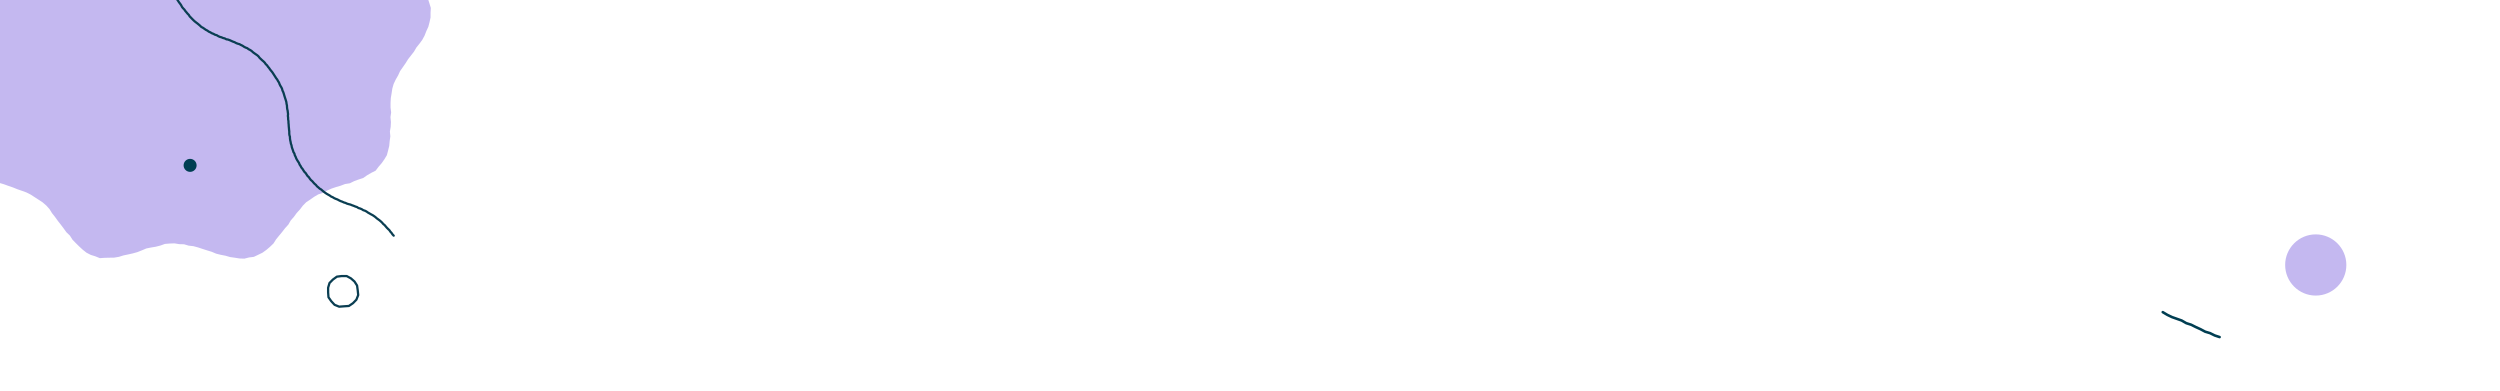 <?xml version="1.0" encoding="UTF-8" standalone="no"?>
<!DOCTYPE svg PUBLIC "-//W3C//DTD SVG 1.1//EN" "http://www.w3.org/Graphics/SVG/1.1/DTD/svg11.dtd">
<svg width="100%" height="100%" viewBox="0 0 1920 300" version="1.1" xmlns="http://www.w3.org/2000/svg" xmlns:xlink="http://www.w3.org/1999/xlink" xml:space="preserve" xmlns:serif="http://www.serif.com/" style="fill-rule:evenodd;clip-rule:evenodd;stroke-linecap:round;stroke-linejoin:round;">
  <circle cx="1778.5" cy="203.5" r="23.5" style="fill:rgb(196,184,240);"/>
  <path d="M1661,239.724L1664.53,241.831L1668.14,243.546L1675.52,246.156L1679.07,248.198L1682.8,249.38L1686.39,251.186L1690.01,252.834L1693.59,254.742L1697.33,255.856L1700.93,257.647L1704.65,258.871" style="fill:none;fill-rule:nonzero;stroke:rgb(0,62,82);stroke-width:2px;"/>
  <path d="M330.66,9.78L330.66,13.45L329.88,17.03L328.96,20.59L327.41,23.92L326.07,27.37L324.3,30.61L322.12,33.58L319.81,36.46L317.95,39.64L315.7,42.55L313.42,45.44L311.48,48.56L309.39,51.58L307.27,54.59L305.74,57.94L303.9,61.12L302.32,64.46L301.3,68.02L300.75,71.67L300.14,75.31L299.94,78.99L299.95,82.67L300.4,86.35L299.88,90.02L300.23,93.7L300.05,97.37L299.44,101.02L299.78,104.71L299.27,108.36L298.94,112.03L298.06,115.61L297.11,119.19L295.19,122.37L293.09,125.35L290.72,128.1L288.47,131.08L285.13,132.75L281.98,134.58L278.94,136.71L275.43,137.85L271.99,139.11L268.68,140.76L265,141.34L261.56,142.64L258.03,143.67L254.55,144.86L251.17,146.36L247.95,148.16L244.43,149.29L241.26,151.16L238.26,153.27L235.18,155.3L232.59,157.93L230.36,160.86L227.88,163.57L225.72,166.54L223.29,169.3L221.44,172.5L218.95,175.23L216.7,178.14L214.36,180.96L212.05,183.81L210.06,186.95L207.4,189.51L204.59,191.91L201.6,194.07L198.28,195.68L194.94,197.27L191.27,197.72L187.68,198.64L183.98,198.51L180.34,197.93L176.7,197.42L173.17,196.39L169.56,195.7L165.99,194.81L162.59,193.37L159.08,192.3L155.58,191.18L152.09,190.02L148.54,189.06L144.87,188.65L141.34,187.6L137.66,187.51L134.03,186.91L130.35,187.03L126.67,187.33L123.17,188.58L119.62,189.49L115.99,190.09L112.37,190.82L108.97,192.26L105.54,193.62L102,194.61L98.41,195.41L94.82,196.16L91.31,197.25L87.7,197.86L84.03,197.92L80.4,198L76.68,198.26L73.24,196.86L69.73,195.77L66.45,194.08L63.55,191.79L60.85,189.3L58.24,186.72L55.67,184.09L53.7,180.96L51.02,178.39L48.87,175.41L46.66,172.48L44.39,169.59L42.25,166.6L39.97,163.73L38.01,160.58L35.55,157.84L32.76,155.43L29.69,153.41L26.63,151.43L23.55,149.44L20.27,147.78L16.81,146.53L13.34,145.33L9.94,143.95L6.46,142.76L3.01,141.5L-0.52,140.46L-4.13,139.64L-7.51,138.18L-10.91,136.75L-14.21,135.09L-17.15,132.85L-20,130.57L-23.06,128.48L-25.32,125.56L-27.15,122.37L-28.92,119.13L-29.74,115.53L-30.53,111.96L-31.21,108.36L-31.96,104.73L-32.12,101.05L-31.88,97.37L-31.92,93.7L-31.73,90.03L-31.61,86.35L-31.66,82.67L-32.54,79.03L-32.49,75.35L-32.84,71.69L-33.5,68.08L-34.89,64.66L-35.66,61.04L-37.49,57.83L-39.03,54.47L-41.02,51.38L-43.3,48.48L-45.27,45.37L-47.77,42.65L-49.85,39.62L-51.69,36.41L-53.63,33.3L-56.12,30.53L-57.88,27.3L-59.44,23.96L-60.54,20.46L-61.97,17.07L-62.44,13.42L-63,9.78L-62.46,6.13L-61.86,2.52L-60.65,-0.94L-59.22,-4.3L-57.72,-7.65L-55.62,-10.67L-53.65,-13.75L-51.96,-17.04L-50.06,-20.2L-47.88,-23.16L-45.71,-26.13L-43.09,-28.77L-41.44,-32.09L-38.96,-34.87L-37.39,-38.22L-36.18,-41.71L-34.34,-44.93L-33.78,-48.59L-32.66,-52.11L-32.16,-55.76L-32.08,-59.45L-31.95,-63.12L-31.89,-66.79L-31.91,-70.46L-31.97,-74.14L-31.83,-77.81L-31.66,-81.48L-31.57,-85.15L-31.53,-88.84L-30.77,-92.45L-30.09,-96.08L-28.35,-99.36L-26.97,-102.72L-25.19,-105.9L-22.76,-108.63L-20.29,-111.37L-17.44,-113.73L-14,-115.15L-10.74,-116.82L-7.29,-118.08L-4.02,-119.78L-0.52,-120.88L2.9,-122.23L6.33,-123.57L9.92,-124.42L13.28,-125.95L16.71,-127.25L20.37,-127.99L23.44,-130.1L26.89,-131.43L29.7,-133.83L32.76,-135.87L35.64,-138.2L37.71,-141.29L40.06,-144.1L42.22,-147.06L44.8,-149.72L47.09,-152.59L48.75,-155.93L51.49,-158.47L53.32,-161.7L55.52,-164.66L58.31,-167.1L61.06,-169.52L63.5,-172.3L66.65,-174.2L69.8,-176.07L73.16,-177.55L76.72,-178.51L80.4,-178.67L84.07,-178.93L87.67,-178.1L91.35,-177.87L94.91,-176.97L98.48,-176.09L101.9,-174.74L105.43,-173.72L108.94,-172.64L112.43,-171.49L116.07,-170.83L119.58,-169.78L123.05,-168.5L126.74,-168.2L130.37,-167.68L134.03,-167.11L137.69,-167.7L141.28,-168.39L144.96,-168.65L148.6,-169.27L151.96,-170.89L155.46,-172L159.13,-172.55L162.56,-173.92L165.99,-175.26L169.53,-176.25L173.12,-177.06L176.74,-177.7L180.39,-178.04L183.98,-179L187.65,-178.41L191.25,-178.02L194.92,-177.65L198.2,-175.97L201.27,-174L204.68,-172.47L207.17,-169.72L209.95,-167.3L212.45,-164.6L214.66,-161.65L216.53,-158.46L219.22,-155.89L221.39,-152.92L223.62,-150L225.79,-147.03L227.75,-143.9L230.41,-141.34L232.81,-138.57L235.08,-135.63L238.3,-133.77L241.17,-131.44L244.51,-129.88L247.88,-128.44L251.21,-126.89L254.6,-125.46L258.02,-124.1L261.58,-123.16L265.22,-122.48L268.51,-120.75L272.18,-120.07L275.43,-118.31L278.93,-117.12L282.08,-115.21L285.08,-113.11L288.47,-111.53L291.04,-108.85L293.19,-105.86L294.99,-102.7L296.89,-99.55L298.13,-96.07L298.48,-92.39L299.59,-88.84L299.78,-85.16L299.7,-81.48L299.64,-77.81L299.85,-74.14L299.85,-70.47L300.24,-66.8L300.09,-63.12L300.32,-59.46L300.37,-55.78L301.15,-52.18L301.66,-48.55L302.49,-44.96L303.65,-41.45L305.46,-38.23L307.14,-34.96L309.59,-32.16L311.2,-28.82L313.17,-25.7L315.75,-23.04L317.94,-20.09L320.04,-17.06L322.06,-13.99L324.21,-11L325.47,-7.49L327.21,-4.28L328.68,-0.93L329.78,2.55L330.87,6.09L330.66,9.78Z" style="fill:rgb(196,184,240);fill-rule:nonzero;"/>
  <path d="M302.362,180.974C302.094,180.61 301.7,180.338 301.438,179.995C301.176,179.653 300.957,179.225 300.687,178.871C300.416,178.517 300.047,178.219 299.763,177.883C299.48,177.547 299.33,177.069 299.032,176.762C298.735,176.454 298.332,176.171 298.047,175.845C297.763,175.519 297.395,175.211 297.098,174.893C296.802,174.576 296.515,174.199 296.239,173.884C295.963,173.569 295.666,173.191 295.38,172.875C295.093,172.559 294.651,172.341 294.334,172.03C294.016,171.719 293.786,171.3 293.477,171.001C293.168,170.702 292.834,170.368 292.504,170.076C292.174,169.784 291.814,169.487 291.482,169.204C291.151,168.922 290.729,168.697 290.388,168.413C290.046,168.129 289.656,167.898 289.303,167.623C288.95,167.347 288.662,166.98 288.307,166.714L287.223,165.924C286.847,165.665 286.467,165.436 286.09,165.187C285.713,164.939 285.267,164.811 284.898,164.573C284.529,164.336 284.126,164.124 283.736,163.893C283.346,163.662 282.952,163.461 282.57,163.242C282.188,163.023 281.87,162.652 281.476,162.451C281.081,162.25 280.68,162.028 280.275,161.825C279.871,161.623 279.387,161.611 278.991,161.42C278.595,161.229 278.256,160.864 277.848,160.681C277.441,160.499 277.034,160.316 276.625,160.143C276.216,159.971 275.734,159.949 275.315,159.774C274.896,159.6 274.594,159.191 274.174,159.026C273.754,158.862 273.312,158.775 272.891,158.611C272.471,158.447 272.078,158.236 271.656,158.081C271.235,157.927 270.808,157.802 270.387,157.648C269.965,157.493 269.575,157.263 269.153,157.108C268.732,156.954 268.263,156.974 267.846,156.79C267.429,156.606 266.968,156.577 266.556,156.424C266.144,156.271 265.762,155.991 265.34,155.837C264.918,155.682 264.462,155.624 264.052,155.461C263.641,155.298 263.253,155.057 262.834,154.883C262.415,154.709 261.986,154.604 261.566,154.44C261.146,154.275 260.767,154.036 260.36,153.854C259.952,153.671 259.591,153.384 259.184,153.201C258.776,153.019 258.334,152.932 257.928,152.74C257.522,152.547 257.099,152.403 256.695,152.2C256.29,151.998 255.953,151.684 255.559,151.483C255.164,151.282 254.705,151.173 254.314,150.952C253.922,150.731 253.621,150.383 253.231,150.152C252.841,149.921 252.443,149.74 252.055,149.5C251.666,149.259 251.269,149.078 250.892,148.829C250.514,148.58 250.159,148.325 249.781,148.076C249.404,147.827 249.073,147.544 248.708,147.277C248.344,147.01 248.025,146.709 247.662,146.432C247.299,146.155 247.026,145.821 246.675,145.535C246.323,145.25 245.843,145.147 245.493,144.852C245.143,144.557 244.847,144.239 244.509,143.935C244.17,143.632 243.8,143.404 243.463,143.09C243.126,142.777 242.961,142.327 242.614,142.012C242.267,141.697 241.906,141.471 241.591,141.15C241.275,140.83 240.993,140.484 240.677,140.163C240.361,139.843 240.125,139.463 239.821,139.135C239.516,138.806 239.071,138.607 238.778,138.27C238.485,137.932 238.248,137.553 237.927,137.201C237.606,136.85 237.492,136.398 237.206,136.082C236.92,135.765 236.482,135.518 236.201,135.162C235.921,134.806 235.73,134.393 235.46,134.039C235.19,133.685 235.012,133.254 234.739,132.919C234.465,132.585 234.029,132.327 233.77,131.965C233.511,131.602 233.276,131.213 233.029,130.842C232.781,130.471 232.59,130.058 232.337,129.727C232.083,129.395 231.698,129.064 231.48,128.698C231.263,128.331 231.099,127.872 230.861,127.502C230.624,127.133 230.325,126.764 230.1,126.377C229.876,125.989 229.828,125.496 229.613,125.11C229.398,124.724 229.076,124.382 228.862,123.986C228.649,123.59 228.38,123.226 228.171,122.87C227.961,122.515 227.71,122.103 227.517,121.7C227.325,121.297 227.244,120.83 227.052,120.427C226.859,120.024 226.602,119.651 226.421,119.24C226.24,118.828 226.264,118.336 226.104,117.918C225.945,117.5 225.529,117.174 225.373,116.797C225.217,116.419 225.131,115.921 224.992,115.496C224.854,115.07 224.663,114.657 224.525,114.232C224.387,113.807 224.227,113.388 224.1,112.955C223.973,112.521 224.004,112.05 223.885,111.628C223.767,111.206 223.517,110.784 223.41,110.353C223.303,109.922 223.29,109.465 223.195,109.026C223.099,108.587 222.972,108.153 222.886,107.716C222.8,107.278 222.778,106.82 222.702,106.384C222.626,105.947 222.718,105.476 222.653,105.031C222.588,104.587 222.327,104.173 222.272,103.73C222.218,103.287 222.204,102.84 222.149,102.397C222.095,101.954 222.205,101.485 222.161,101.044C222.116,100.602 222.041,100.156 222.006,99.716L221.895,98.374C221.861,97.924 221.795,97.49 221.762,97.04L221.701,95.696C221.666,95.256 221.572,94.807 221.547,94.368C221.522,93.929 221.561,93.47 221.527,93.02C221.494,92.57 221.316,92.139 221.292,91.69C221.269,91.242 221.305,90.802 221.271,90.352C221.238,89.902 221.121,89.47 221.087,89.02C221.054,88.57 221.224,88.11 221.23,87.666C221.236,87.222 221.1,86.787 221.056,86.336L220.912,85.009C220.857,84.566 220.638,84.139 220.584,83.696C220.529,83.253 220.494,82.813 220.43,82.368C220.365,81.924 220.445,81.46 220.37,81.014C220.296,80.568 220.156,80.153 220.072,79.705C219.987,79.258 219.993,78.814 219.908,78.376C219.822,77.939 219.642,77.517 219.537,77.077C219.431,76.636 219.239,76.233 219.122,75.801C219.005,75.368 218.834,74.958 218.707,74.525L218.314,73.242C218.185,72.818 218.09,72.379 217.941,71.952C217.793,71.525 217.673,71.113 217.515,70.685C217.357,70.256 217.087,69.902 216.917,69.482C216.748,69.063 216.791,68.574 216.61,68.162C216.43,67.751 216.193,67.371 216.013,66.96C215.832,66.548 215.508,66.216 215.301,65.841C215.095,65.466 214.925,65.047 214.713,64.641C214.501,64.235 214.471,63.765 214.257,63.369C214.044,62.972 213.73,62.642 213.506,62.244C213.283,61.847 213.11,61.447 212.876,61.057C212.641,60.668 212.312,60.366 212.027,59.979L211.335,58.864C211.087,58.493 210.874,58.097 210.613,57.744C210.353,57.391 210.151,56.987 209.892,56.624C209.633,56.262 209.421,55.856 209.161,55.503C208.9,55.15 208.576,54.818 208.307,54.454C208.038,54.09 207.723,53.77 207.452,53.416C207.182,53.061 206.983,52.637 206.711,52.293C206.439,51.949 206.104,51.625 205.85,51.294C205.597,50.962 205.359,50.522 205.079,50.166C204.799,49.811 204.379,49.576 204.086,49.238C203.793,48.901 203.607,48.458 203.315,48.111C203.024,47.764 202.672,47.478 202.366,47.159C202.06,46.84 201.641,46.605 201.335,46.286C201.029,45.967 200.677,45.682 200.36,45.371C200.043,45.06 199.716,44.748 199.387,44.446C199.058,44.144 198.889,43.653 198.547,43.308C198.204,42.964 197.879,42.702 197.548,42.42C197.216,42.137 196.772,41.929 196.429,41.655C196.086,41.381 195.675,41.157 195.322,40.882C194.969,40.606 194.602,40.359 194.247,40.093C193.893,39.827 193.633,39.404 193.266,39.156C192.898,38.909 192.511,38.659 192.134,38.41C191.757,38.161 191.311,38.033 190.942,37.796C190.573,37.558 190.241,37.215 189.861,36.986C189.48,36.757 188.967,36.74 188.576,36.519C188.184,36.299 187.79,36.098 187.395,35.897C187.001,35.696 186.673,35.323 186.278,35.122C185.884,34.921 185.465,34.747 185.059,34.554C184.653,34.362 184.29,34.085 183.883,33.902C183.475,33.72 182.973,33.765 182.57,33.553C182.167,33.341 181.74,33.226 181.329,33.063C180.919,32.9 180.565,32.564 180.145,32.399C179.725,32.235 179.287,32.119 178.875,31.966C178.463,31.813 178.066,31.561 177.645,31.406C177.223,31.252 176.833,31.021 176.423,30.859L175.157,30.395C174.746,30.242 174.248,30.258 173.813,30.193C173.377,30.127 173.064,29.656 172.642,29.501C172.221,29.347 171.743,29.366 171.322,29.201C170.902,29.037 170.52,28.818 170.1,28.654C169.68,28.489 169.208,28.469 168.797,28.306C168.387,28.143 167.986,27.921 167.577,27.748C167.168,27.575 166.84,27.202 166.433,27.02C166.025,26.837 165.523,26.883 165.12,26.671C164.717,26.458 164.361,26.202 163.955,26.01C163.549,25.817 163.097,25.729 162.693,25.527C162.289,25.324 161.947,25.04 161.544,24.828C161.141,24.616 160.714,24.501 160.322,24.28C159.931,24.06 159.619,23.709 159.229,23.479C158.839,23.248 158.416,23.104 158.036,22.874C157.656,22.645 157.317,22.342 156.94,22.093C156.563,21.844 156.208,21.578 155.842,21.321C155.477,21.064 154.995,20.971 154.631,20.704C154.266,20.437 154.035,20.028 153.672,19.751C153.309,19.473 153.012,19.166 152.66,18.88C152.309,18.595 151.975,18.322 151.626,18.027C151.276,17.732 150.894,17.512 150.555,17.209C150.217,16.905 149.834,16.696 149.497,16.382L148.522,15.467L147.573,14.515C147.267,14.196 146.962,13.867 146.647,13.546C146.331,13.226 145.991,12.932 145.688,12.593C145.385,12.254 145.287,11.764 144.994,11.427C144.7,11.089 144.336,10.822 144.035,10.474C143.733,10.125 143.481,9.784 143.181,9.425C142.881,9.066 142.571,8.777 142.32,8.426C142.07,8.075 141.827,7.674 141.559,7.3C141.292,6.926 140.861,6.699 140.592,6.335L139.743,5.257C139.486,4.885 139.397,4.396 139.148,4.035L138.377,2.908C138.121,2.526 137.807,2.195 137.53,1.82L136.798,0.698C136.564,0.309 136.272,-0.038 136.047,-0.426C135.822,-0.814 135.764,-1.298 135.539,-1.685C135.314,-2.073 135.057,-2.446 134.837,-2.802C134.618,-3.159 134.301,-3.54 134.096,-3.925C133.891,-4.31 133.811,-4.787 133.619,-5.19C133.427,-5.593 133.171,-5.976 132.979,-6.379C132.786,-6.782 132.713,-7.238 132.533,-7.649C132.352,-8.061 132.171,-8.472 132.01,-8.881C131.849,-9.289 131.681,-9.719 131.531,-10.136C131.382,-10.553 131.158,-10.95 131.01,-11.377C130.862,-11.804 130.85,-12.261 130.712,-12.686C130.573,-13.111 130.394,-13.533 130.276,-13.955C130.157,-14.377 129.894,-14.781 129.777,-15.213C129.66,-15.645 129.574,-16.083 129.479,-16.522C129.383,-16.961 129.443,-17.427 129.347,-17.867C129.251,-18.306 129.02,-18.715 128.944,-19.151C128.868,-19.587 128.887,-20.049 128.812,-20.496C128.738,-20.942 128.475,-21.345 128.41,-21.79C128.346,-22.234 128.363,-22.687 128.309,-23.13C128.254,-23.573 128.281,-24.024 128.227,-24.467C128.172,-24.91 127.923,-25.342 127.879,-25.783C127.834,-26.225 127.831,-26.68 127.787,-27.122C127.742,-27.563 127.8,-28.02 127.767,-28.47C127.734,-28.92 127.74,-29.364 127.706,-29.814C127.673,-30.264 127.495,-30.695 127.471,-31.143C127.448,-31.592 127.495,-32.04 127.472,-32.488C127.448,-32.937 127.331,-33.369 127.307,-33.818C127.284,-34.266 127.311,-34.717 127.276,-35.157C127.241,-35.597 127.361,-36.055 127.327,-36.505C127.294,-36.955 127.177,-37.387 127.143,-37.837L127.02,-39.17C126.986,-39.61 126.982,-40.055 126.938,-40.507C126.895,-40.958 126.972,-41.402 126.919,-41.855C126.866,-42.308 126.747,-42.73 126.692,-43.173C126.638,-43.616 126.47,-44.046 126.405,-44.491C126.341,-44.935 126.419,-45.389 126.344,-45.835C126.27,-46.281 126.027,-46.681 125.942,-47.129C125.858,-47.576 125.707,-47.983 125.611,-48.422C125.515,-48.862 125.68,-49.353 125.575,-49.793C125.469,-50.234 125.234,-50.623 125.117,-51.055C125,-51.487 125,-51.953 124.873,-52.386L124.489,-53.668C124.351,-54.093 124.181,-54.513 124.033,-54.94C123.885,-55.367 123.574,-55.717 123.414,-56.135C123.255,-56.554 123.169,-56.991 122.999,-57.411C122.83,-57.831 122.777,-58.284 122.596,-58.695C122.415,-59.107 122.06,-59.433 121.874,-59.815C121.689,-60.197 121.457,-60.606 121.265,-61.009C121.073,-61.412 120.935,-61.837 120.731,-62.232C120.528,-62.627 120.247,-62.982 120.03,-63.349C119.812,-63.715 119.634,-64.147 119.42,-64.543C119.207,-64.939 119.168,-65.42 118.933,-65.809C118.699,-66.199 118.305,-66.47 118.08,-66.858C117.855,-67.246 117.728,-67.679 117.482,-68.06C117.236,-68.441 116.93,-68.76 116.635,-69.148C116.339,-69.537 116.208,-69.941 115.95,-70.313C115.693,-70.686 115.419,-71.02 115.152,-71.394C114.885,-71.768 114.509,-72.027 114.24,-72.391C113.971,-72.755 113.781,-73.168 113.509,-73.512C113.237,-73.856 112.992,-74.247 112.718,-74.642C112.444,-75.037 112.077,-75.285 111.795,-75.631C111.513,-75.976 111.313,-76.391 111.024,-76.758C110.735,-77.125 110.508,-77.493 110.175,-77.836C109.842,-78.179 109.427,-78.373 109.132,-78.701C108.838,-79.028 108.549,-79.395 108.274,-79.72C107.999,-80.044 107.738,-80.458 107.421,-80.768C107.103,-81.079 106.696,-81.332 106.378,-81.633C106.059,-81.934 105.77,-82.301 105.451,-82.602C105.133,-82.903 104.771,-83.189 104.431,-83.483C104.091,-83.777 103.725,-84.034 103.384,-84.318C103.042,-84.602 102.679,-84.879 102.338,-85.163C101.996,-85.447 101.746,-85.869 101.392,-86.135C101.037,-86.401 100.535,-86.486 100.17,-86.754C99.806,-87.021 99.579,-87.459 99.212,-87.707C98.844,-87.954 98.446,-88.196 98.077,-88.434C97.708,-88.671 97.215,-88.755 96.837,-88.994C96.458,-89.233 96.119,-89.537 95.738,-89.756C95.356,-89.976 95.026,-90.339 94.643,-90.548C94.26,-90.757 93.822,-90.935 93.429,-91.145C93.036,-91.356 92.66,-91.615 92.265,-91.816C91.871,-92.017 91.455,-92.211 91.049,-92.403C90.643,-92.596 90.13,-92.542 89.735,-92.743C89.341,-92.944 89.003,-93.318 88.594,-93.491C88.185,-93.663 87.694,-93.626 87.281,-93.84C86.868,-94.054 86.484,-94.253 86.073,-94.416C85.663,-94.579 85.249,-94.783 84.838,-94.946C84.428,-95.108 83.976,-95.197 83.554,-95.351L82.304,-95.843C81.882,-95.997 81.487,-96.198 81.067,-96.362C80.647,-96.527 80.255,-96.747 79.834,-96.902C79.412,-97.056 78.997,-97.189 78.577,-97.354C78.157,-97.518 77.748,-97.691 77.338,-97.854C76.927,-98.017 76.438,-97.989 76.02,-98.173C75.603,-98.357 75.187,-98.481 74.768,-98.655C74.349,-98.829 74.018,-99.182 73.608,-99.345L72.372,-99.865C71.964,-100.047 71.506,-100.096 71.099,-100.279C70.692,-100.461 70.343,-100.767 69.937,-100.959C69.531,-101.152 69.138,-101.362 68.744,-101.563C68.349,-101.764 67.86,-101.808 67.467,-102.018C67.074,-102.229 66.696,-102.468 66.303,-102.679C65.91,-102.89 65.464,-103.018 65.072,-103.238C64.68,-103.459 64.366,-103.789 63.978,-104.03C63.589,-104.27 63.205,-104.47 62.827,-104.719C62.45,-104.968 62.12,-105.26 61.754,-105.517C61.388,-105.774 61.021,-106.022 60.657,-106.289C60.292,-106.556 60.025,-106.93 59.672,-107.206C59.319,-107.481 58.954,-107.739 58.61,-108.013C58.267,-108.287 57.867,-108.519 57.527,-108.813C57.187,-109.106 56.809,-109.345 56.469,-109.639C56.129,-109.933 55.882,-110.314 55.544,-110.618C55.205,-110.922 54.921,-111.248 54.593,-111.56L53.643,-112.502C53.326,-112.812 52.995,-113.105 52.681,-113.435C52.367,-113.765 52.048,-114.066 51.743,-114.395C51.439,-114.724 51.12,-115.025 50.817,-115.364C50.514,-115.703 50.265,-116.064 49.964,-116.412C49.662,-116.761 49.446,-117.137 49.115,-117.491C48.784,-117.844 48.516,-118.147 48.255,-118.5C47.995,-118.852 47.681,-119.183 47.4,-119.538C47.12,-119.894 46.894,-120.272 46.629,-120.666C46.365,-121.059 46.136,-121.418 45.878,-121.79L45.09,-122.869C44.843,-123.24 44.483,-123.537 44.235,-123.908C43.987,-124.279 43.886,-124.749 43.649,-125.119C43.411,-125.488 43.009,-125.771 42.792,-126.148C42.576,-126.524 42.289,-126.901 42.061,-127.269C41.833,-127.637 41.799,-128.148 41.582,-128.524C41.366,-128.9 41.045,-129.252 40.841,-129.647C40.638,-130.041 40.535,-130.502 40.33,-130.887C40.125,-131.271 39.717,-131.586 39.49,-132.024L38.923,-133.232C38.732,-133.645 38.746,-134.138 38.575,-134.548C38.404,-134.958 38.179,-135.346 38.018,-135.755C37.857,-136.163 37.711,-136.6 37.559,-137.007C37.408,-137.414 37.186,-137.821 37.037,-138.238C36.887,-138.655 36.793,-139.104 36.653,-139.52C36.513,-139.935 36.303,-140.351 36.175,-140.775C36.046,-141.199 36.045,-141.664 35.937,-142.085C35.828,-142.506 35.662,-142.945 35.565,-143.374C35.467,-143.804 35.403,-144.248 35.305,-144.677C35.208,-145.107 35.062,-145.543 34.986,-145.98C34.91,-146.416 34.793,-146.848 34.717,-147.284C34.641,-147.72 34.629,-148.177 34.562,-148.612C34.496,-149.046 34.473,-149.495 34.418,-149.938C34.363,-150.381 34.081,-150.788 34.026,-151.231C33.971,-151.674 34.164,-152.15 34.139,-152.589C34.114,-153.028 33.876,-153.458 33.841,-153.898C33.806,-154.338 33.886,-154.801 33.851,-155.241C33.816,-155.682 33.833,-156.134 33.798,-156.574L33.716,-157.911C33.691,-158.35 33.535,-158.788 33.51,-159.226C33.485,-159.665 33.492,-160.119 33.469,-160.567C33.445,-161.016 33.328,-161.448 33.293,-161.888C33.258,-162.328 33.356,-162.779 33.323,-163.229L33.251,-164.564C33.226,-165.003 33.14,-165.441 33.095,-165.882C33.051,-166.324 32.934,-166.756 32.89,-167.207L32.744,-168.524C32.69,-168.967 32.738,-169.425 32.684,-169.868C32.629,-170.311 32.656,-170.762 32.59,-171.196C32.524,-171.631 32.304,-172.049 32.229,-172.495C32.155,-172.941 32.233,-173.394 32.147,-173.832C32.062,-174.269 31.777,-174.666 31.682,-175.105C31.586,-175.544 31.571,-175.981 31.465,-176.422C31.359,-176.863 31.397,-177.312 31.29,-177.743C31.183,-178.174 30.907,-178.559 30.79,-178.991C30.673,-179.423 30.576,-179.852 30.437,-180.278C30.299,-180.703 30.223,-181.139 30.085,-181.565C29.947,-181.99 29.797,-182.407 29.637,-182.825C29.478,-183.244 29.348,-183.657 29.178,-184.077C29.009,-184.497 28.75,-184.86 28.581,-185.28C28.411,-185.7 28.205,-186.074 28.024,-186.486C27.843,-186.897 27.715,-187.321 27.523,-187.724C27.33,-188.127 27.137,-188.521 26.935,-188.925C26.733,-189.33 26.593,-189.745 26.379,-190.141C26.166,-190.537 25.764,-190.82 25.529,-191.21C25.294,-191.599 25.233,-192.063 24.998,-192.452C24.763,-192.842 24.49,-193.176 24.257,-193.575" style="fill:none;fill-rule:nonzero;stroke:rgb(10,62,82);stroke-width:1.75px;"/>
  <path d="M274.72,222.89L275.1,226.61L273.71,230.15L271.07,232.86L267.95,234.98L264.21,235.24L260.47,235.52L256.95,234.08L254.4,231.32L252.27,228.27L252,224.58L252,220.96L253.06,217.36L255.69,214.68L258.75,212.46L262.48,212L266.23,212L269.51,213.79L272.25,216.21L274.23,219.29L274.72,222.89Z" style="fill:none;fill-rule:nonzero;stroke:rgb(10,62,82);stroke-width:1.75px;"/>
  <circle cx="146" cy="127" r="5" style="fill:rgb(0,62,82);"/>
</svg>
